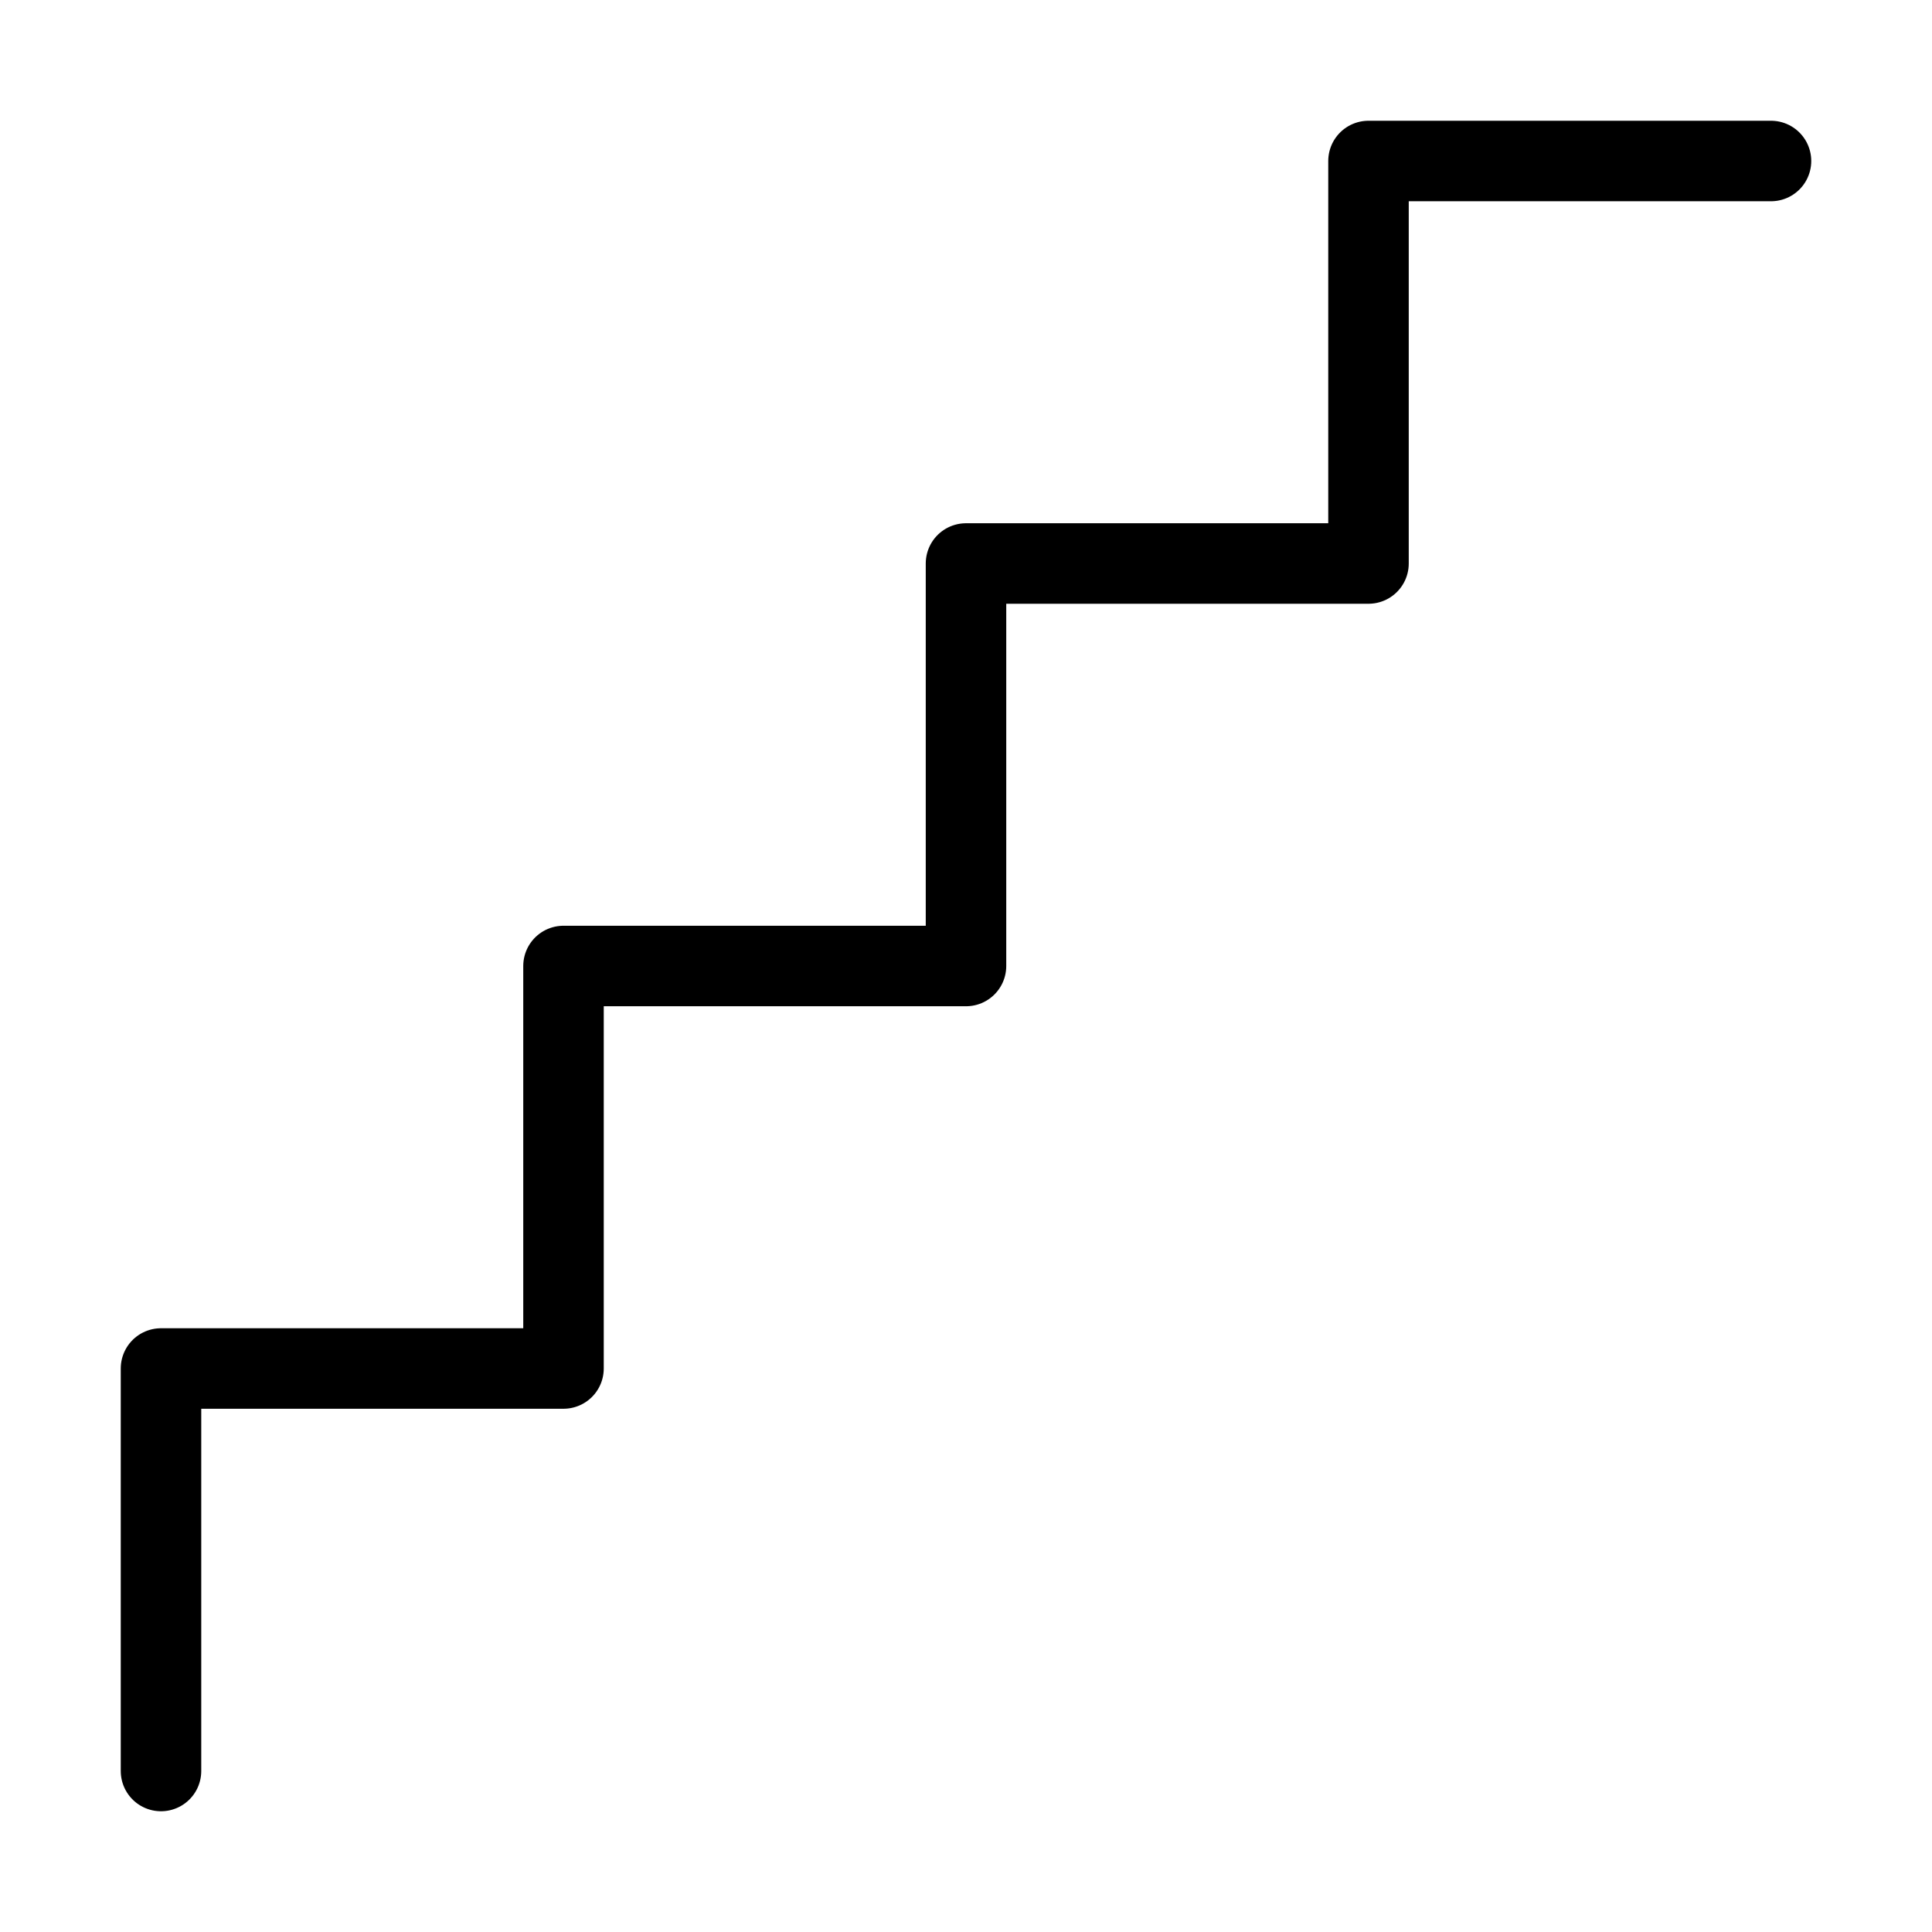<svg xmlns="http://www.w3.org/2000/svg" viewBox="0 0 24 24" id="wpgb-icon">
  <polyline points="22 2 17 2 17 7 12 7 12 12 7 12 7 17 2 17 2 22" fill="none" stroke="currentColor" stroke-linecap="round" stroke-miterlimit="10" stroke-linejoin="round"></polyline>
</svg>
